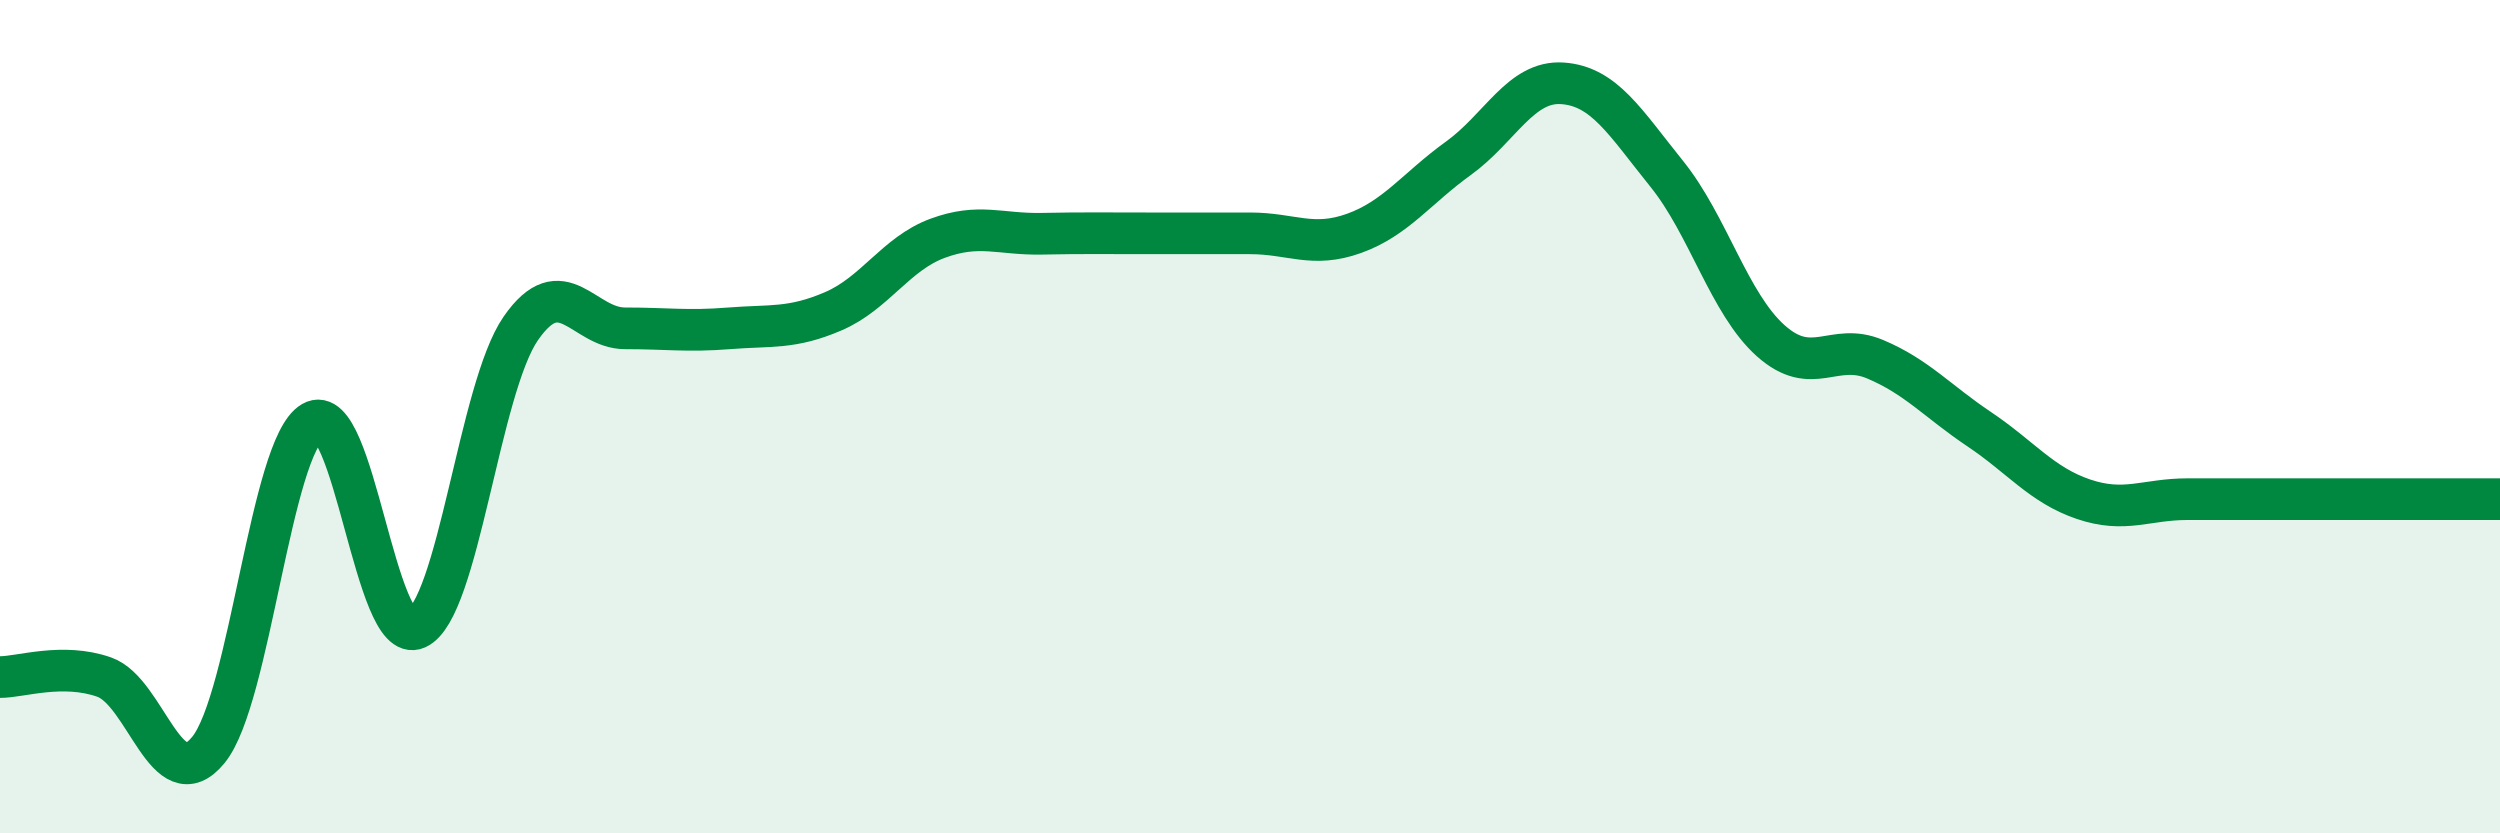
    <svg width="60" height="20" viewBox="0 0 60 20" xmlns="http://www.w3.org/2000/svg">
      <path
        d="M 0,16.25 C 0.5,16.25 1.5,15.9 2.5,16.25 C 3.5,16.6 4,19.22 5,18 C 6,16.78 6.5,10.71 7.5,10.13 C 8.5,9.55 9,15.53 10,15.08 C 11,14.63 11.5,9.32 12.5,7.88 C 13.5,6.44 14,7.88 15,7.88 C 16,7.88 16.5,7.96 17.5,7.88 C 18.5,7.8 19,7.9 20,7.47 C 21,7.04 21.5,6.09 22.5,5.72 C 23.5,5.35 24,5.63 25,5.61 C 26,5.59 26.5,5.6 27.5,5.6 C 28.5,5.6 29,5.6 30,5.6 C 31,5.6 31.5,5.96 32.5,5.6 C 33.5,5.24 34,4.52 35,3.8 C 36,3.08 36.5,1.93 37.5,2 C 38.5,2.07 39,2.93 40,4.17 C 41,5.41 41.5,7.29 42.5,8.18 C 43.5,9.07 44,8.2 45,8.62 C 46,9.04 46.5,9.63 47.5,10.3 C 48.5,10.97 49,11.64 50,11.98 C 51,12.32 51.5,11.98 52.5,11.98 C 53.5,11.98 53.5,11.98 55,11.98 C 56.5,11.98 59,11.98 60,11.98L60 20L0 20Z"
        fill="#008740"
        opacity="0.1"
        stroke-linecap="round"
        stroke-linejoin="round"
      />
      <path
        d="M 0,16.25 C 0.5,16.25 1.5,15.9 2.5,16.25 C 3.5,16.6 4,19.22 5,18 C 6,16.78 6.5,10.71 7.5,10.13 C 8.5,9.55 9,15.53 10,15.08 C 11,14.63 11.5,9.32 12.5,7.88 C 13.5,6.44 14,7.88 15,7.88 C 16,7.88 16.5,7.96 17.5,7.88 C 18.5,7.8 19,7.9 20,7.47 C 21,7.04 21.5,6.09 22.5,5.72 C 23.5,5.35 24,5.63 25,5.61 C 26,5.59 26.5,5.6 27.5,5.6 C 28.5,5.6 29,5.6 30,5.6 C 31,5.6 31.5,5.96 32.5,5.6 C 33.5,5.24 34,4.52 35,3.8 C 36,3.08 36.5,1.93 37.5,2 C 38.5,2.07 39,2.93 40,4.17 C 41,5.41 41.5,7.29 42.5,8.18 C 43.5,9.07 44,8.2 45,8.62 C 46,9.04 46.5,9.63 47.5,10.3 C 48.5,10.97 49,11.64 50,11.98 C 51,12.32 51.5,11.98 52.5,11.98 C 53.5,11.98 53.5,11.98 55,11.98 C 56.5,11.98 59,11.98 60,11.98"
        stroke="#008740"
        stroke-width="1"
        fill="none"
        stroke-linecap="round"
        stroke-linejoin="round"
      />
    </svg>
  